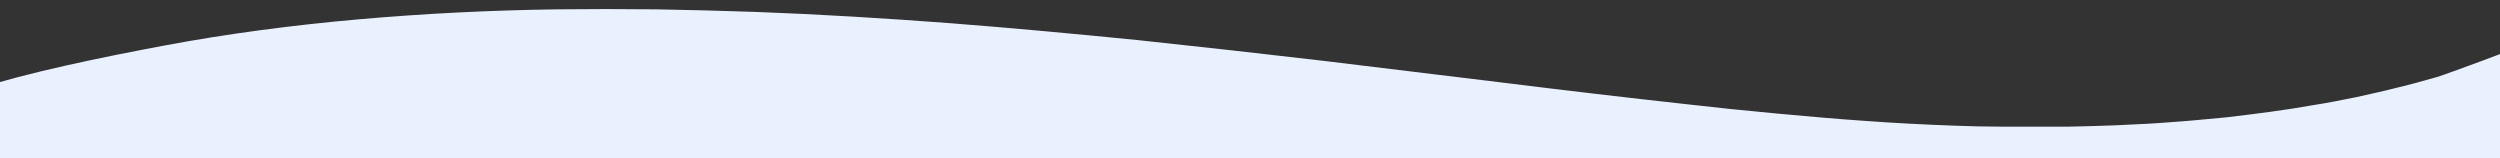 <?xml version="1.0" encoding="UTF-8"?>
<svg id="uuid-68e8f5df-60b1-4490-8e8c-e9380e61879b" xmlns="http://www.w3.org/2000/svg" version="1.1" viewBox="0 0 1366 86.5">
  <rect x="0" y="0" width="1366" height="86.5" fill="#333333" stroke="none"/>
  <!-- Generator: Adobe Illustrator 29.1.0, SVG Export Plug-In . SVG Version: 2.1.0 Build 142)  -->
  <defs>
    <style>
      .st0 {
        fill: #eaf1fe;
      }
    </style>
  </defs>
  <path class="st0" d="M1372.6,27.1s-34.2,12.9-41.1,15c-7.2,2-14.3,4.1-21.7,5.8-7.3,1.9-14.9,3.5-22.4,5.2-7.7,1.5-15.2,3.1-23.2,4.3-15.5,2.8-31.6,4.8-47.6,6.7-8.2.7-16.2,1.6-24.4,2.2-8.2.6-16.3,1.3-24.6,1.6l-12.3.6c-4.1.2-8.3.2-12.4.4l-12.4.3h-37.2c-8.3,0-16.6-.2-24.6-.5-16.3-.6-32.7-1.4-49-2.6-16.4-1.1-32.8-2.6-49.2-4.1s-32.9-3.2-49.3-5.1c-32.8-3.6-65.8-7.5-98.8-11.6l-99.6-12.1c-33.5-3.9-67.2-7.7-101.2-11.3-34.1-3.4-68.5-6.6-103.3-9.3-34.9-2.6-70.1-4.8-105.8-6.1-17.9-.6-35.8-1.1-53.8-1.4-18-.2-36.1-.2-54.3,0-36.3.5-72.8,2.3-108.9,5.5s-71.7,7.9-105.8,14.3C55.6,31.3,15.5,39.5-14,49l-.2,47.9,1394.8-8c.8,0,0-58.8,0-58.8l-8-3Z"/>
</svg>